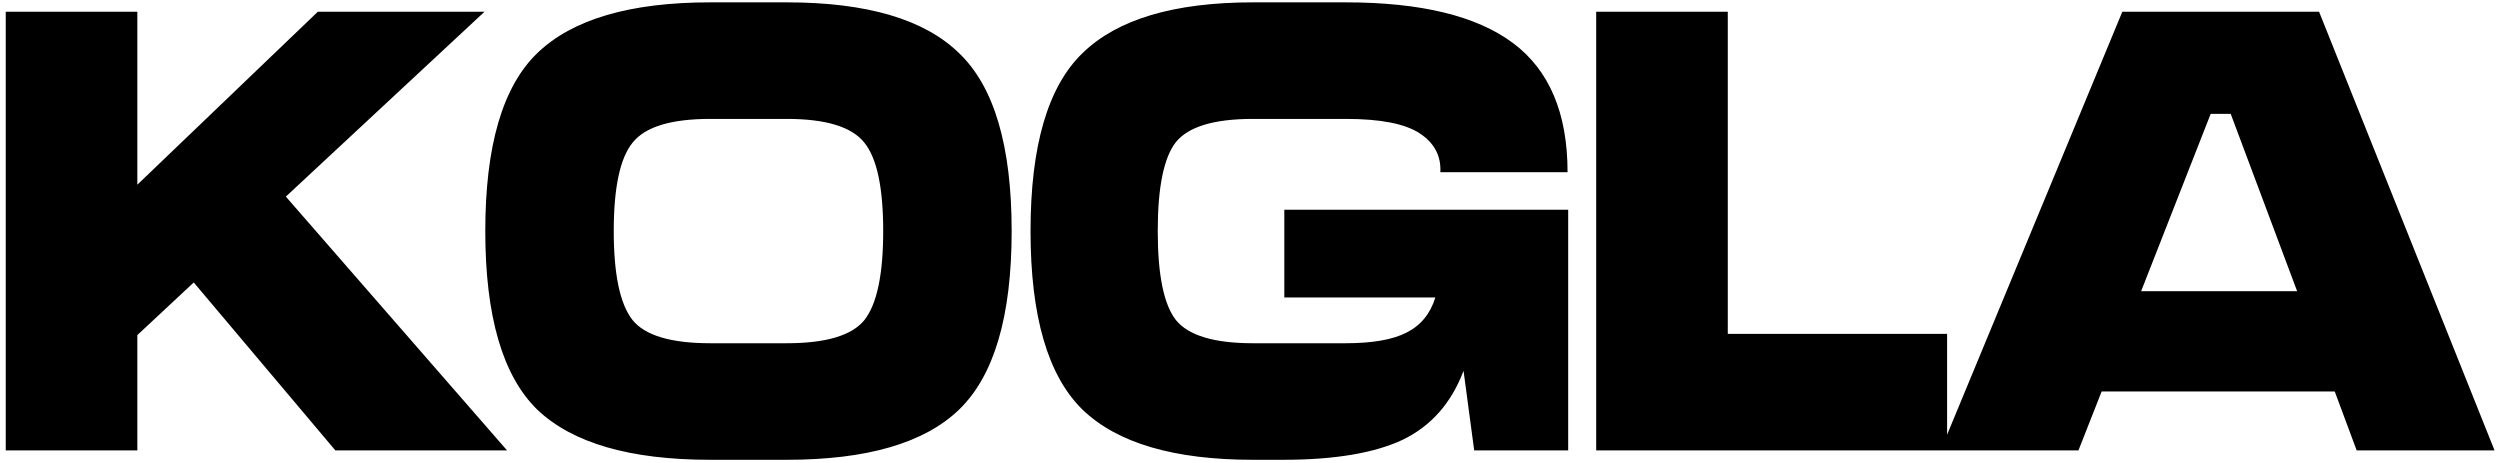 <svg width="383" height="71" viewBox="0 0 383 71" fill="none" xmlns="http://www.w3.org/2000/svg">
<path d="M77.68 69H51.376L29.68 43.272L21.04 51.336V69H0.88V1.8H21.04V28.296L48.688 1.8H74.224L43.792 30.12L77.68 69ZM108.81 0.36H120.522C132.81 0.36 141.61 2.952 146.922 8.136C152.298 13.256 154.986 22.344 154.986 35.4C154.986 48.456 152.298 57.576 146.922 62.76C141.61 67.88 132.81 70.44 120.522 70.44H108.81C96.522 70.44 87.69 67.88 82.314 62.76C77.002 57.576 74.346 48.456 74.346 35.4C74.346 22.344 77.002 13.256 82.314 8.136C87.69 2.952 96.522 0.36 108.81 0.36ZM108.81 52.584H120.522C126.538 52.584 130.506 51.4 132.426 49.032C134.346 46.6 135.306 42.056 135.306 35.4C135.306 28.744 134.346 24.232 132.426 21.864C130.506 19.432 126.538 18.216 120.522 18.216H108.81C102.794 18.216 98.826 19.432 96.906 21.864C94.986 24.232 94.026 28.744 94.026 35.4C94.026 42.056 94.986 46.6 96.906 49.032C98.826 51.4 102.794 52.584 108.81 52.584ZM196.758 32.136H240.246V69H225.846L224.214 56.808C222.358 61.736 219.254 65.256 214.902 67.368C210.55 69.416 204.438 70.44 196.566 70.44H191.958C179.862 70.44 171.158 67.88 165.846 62.76C160.534 57.576 157.878 48.456 157.878 35.4C157.878 22.344 160.534 13.256 165.846 8.136C171.158 2.952 179.862 0.36 191.958 0.36H206.166C217.686 0.36 226.23 2.44 231.798 6.6C237.366 10.76 240.15 17.352 240.15 26.376H220.662C220.79 23.88 219.734 21.896 217.494 20.424C215.254 18.952 211.478 18.216 206.166 18.216H191.958C186.006 18.216 182.07 19.4 180.15 21.768C178.294 24.136 177.366 28.68 177.366 35.4C177.366 42.12 178.294 46.664 180.15 49.032C182.07 51.4 186.006 52.584 191.958 52.584H206.166C210.262 52.584 213.366 52.04 215.478 50.952C217.654 49.864 219.126 48.072 219.894 45.576H196.758V32.136ZM244.536 1.8H264.696V51.144H298.296V69H244.536V1.8ZM382.163 69H361.043L357.683 59.976H321.971L318.419 69H297.299L325.139 1.8H355.283L382.163 69ZM338.675 17.448L328.019 44.616H351.923L341.747 17.448H338.675Z" fill="black"/>
</svg>
